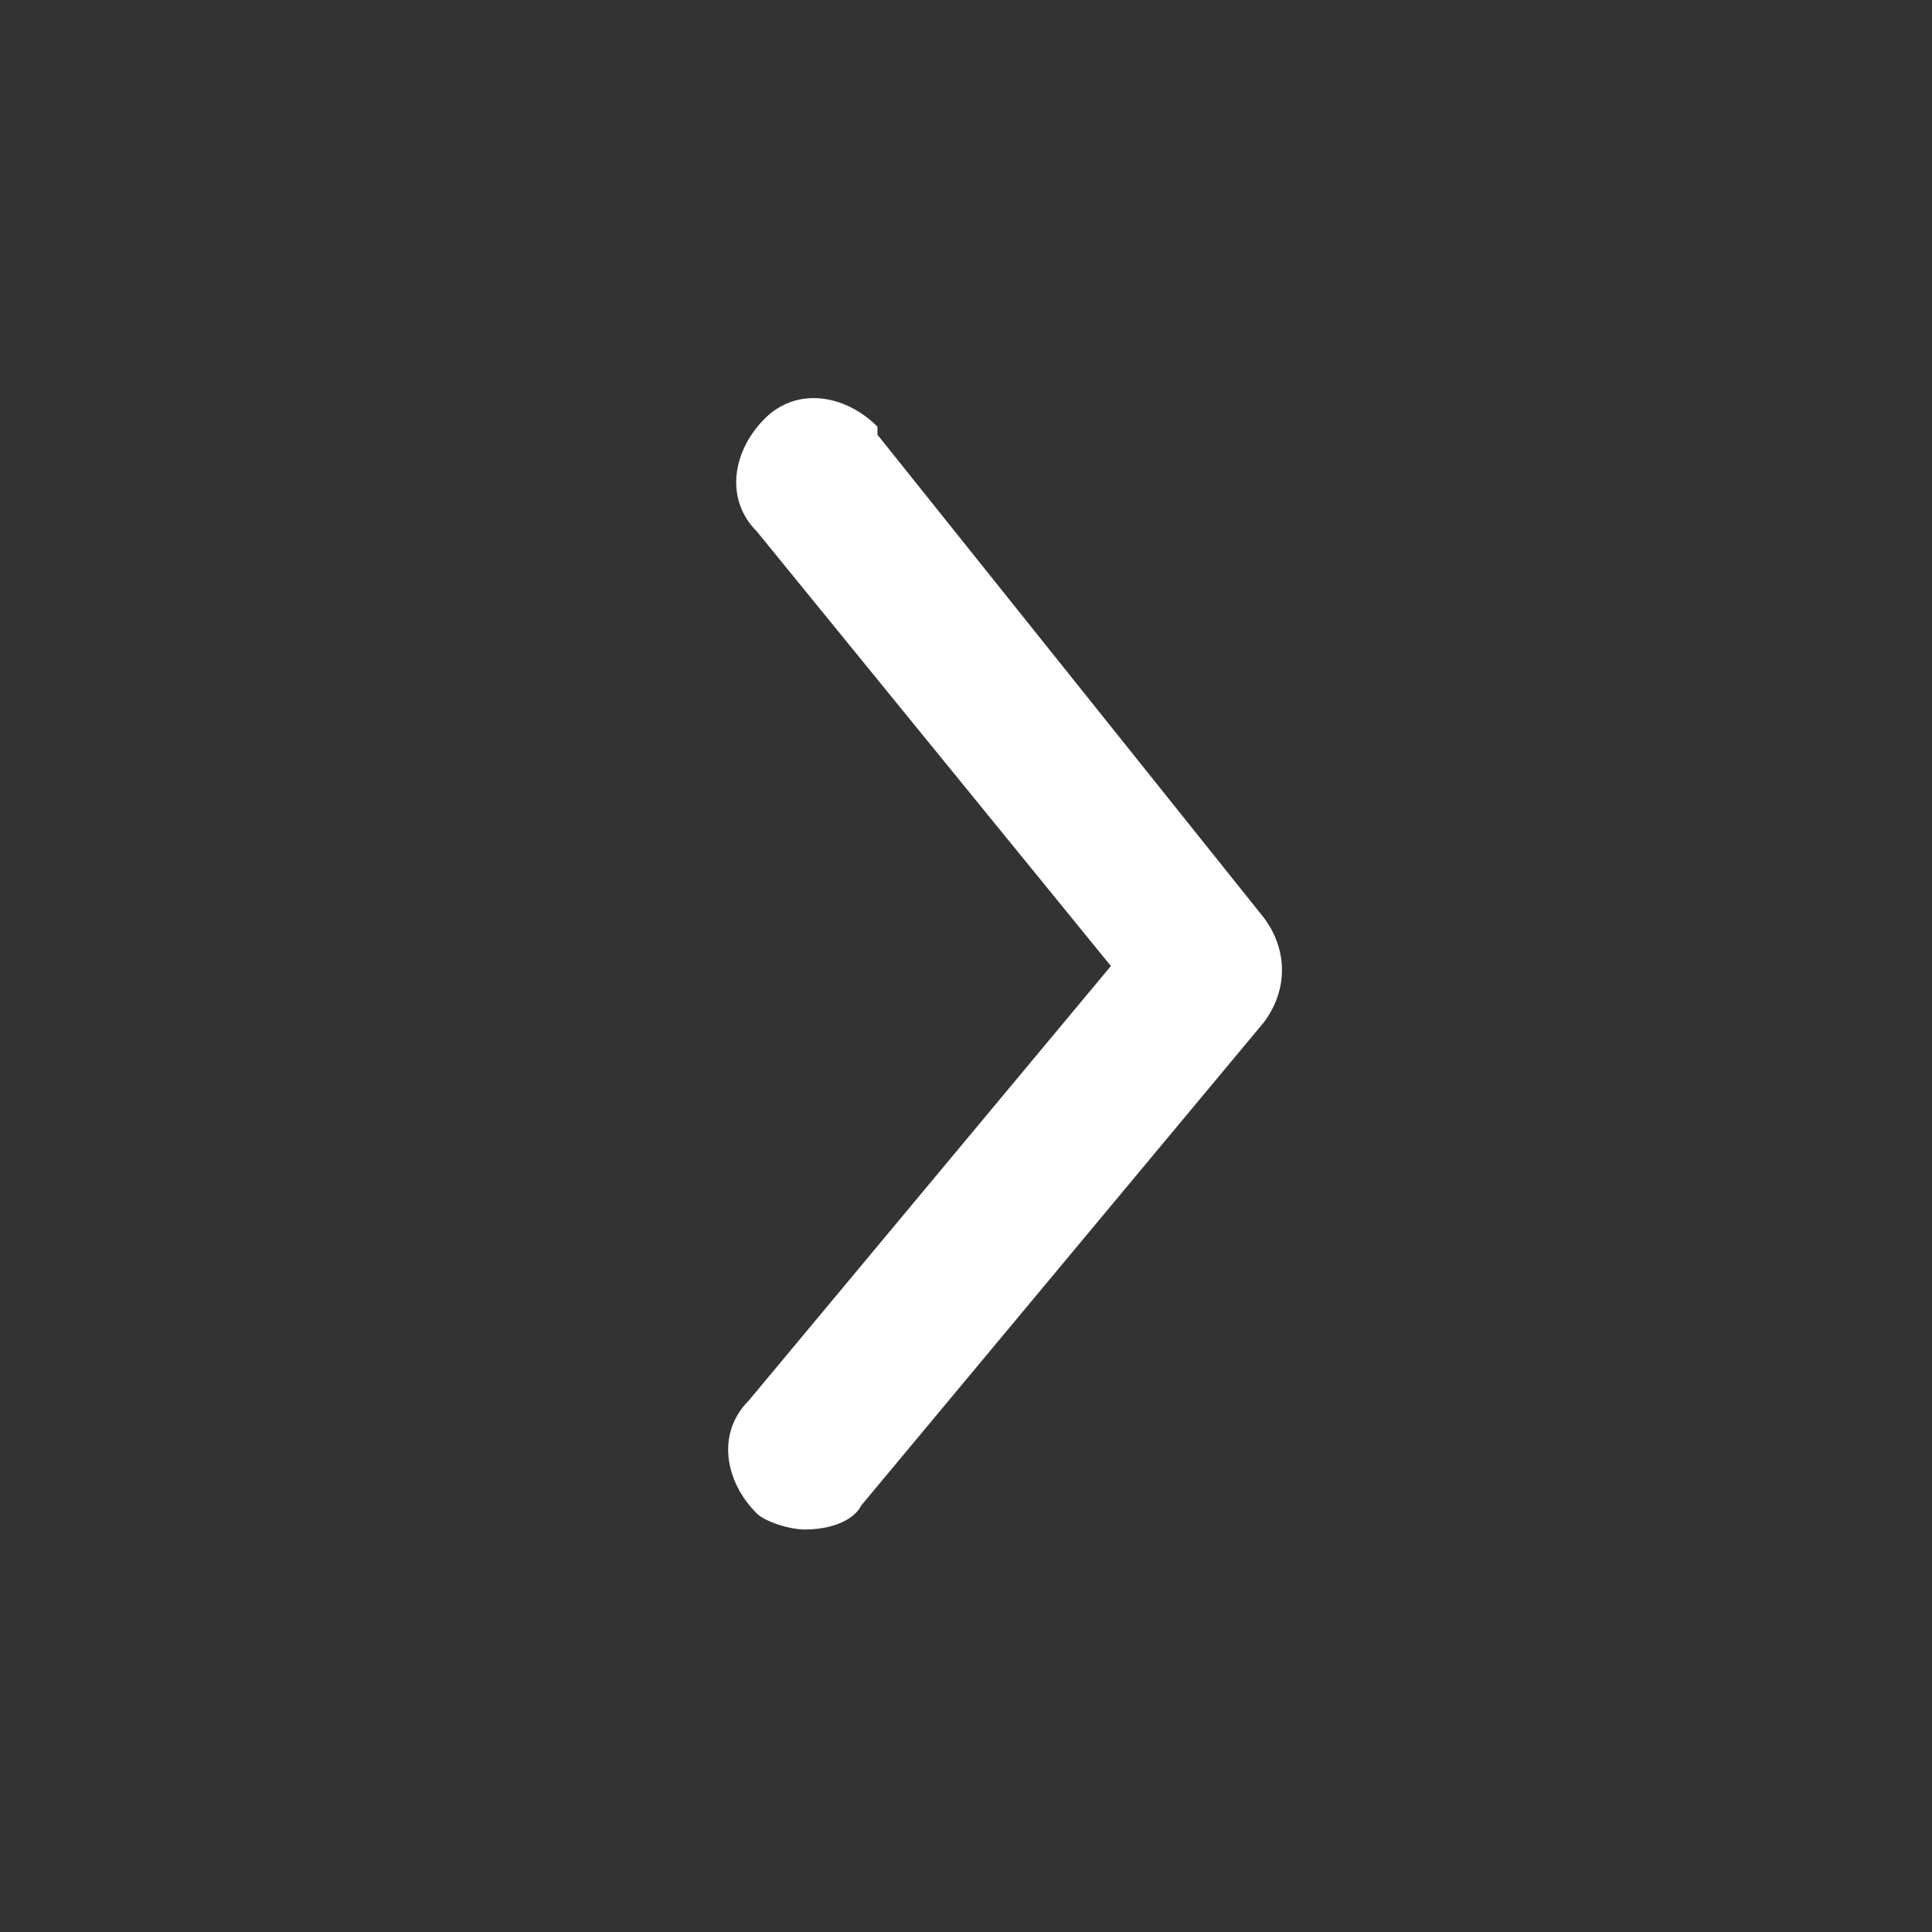 <?xml version="1.0" encoding="utf-8"?>
<!-- Generator: Adobe Illustrator 25.4.1, SVG Export Plug-In . SVG Version: 6.00 Build 0)  -->
<svg version="1.1" id="Layer_1" xmlns="http://www.w3.org/2000/svg" xmlns:xlink="http://www.w3.org/1999/xlink" x="0px" y="0px"
	 viewBox="0 0 24 24" style="enable-background:new 0 0 24 24;" xml:space="preserve">
<rect x="0" y="0" width="24" height="24" fill="#333333" stroke="none"/>
<style type="text/css">
	.st0{fill:#FFFFFF;}
</style>
<g>
	<g>
		<path class="st0" d="M10,19c-0.2,0-0.5-0.1-0.6-0.2c-0.4-0.4-0.5-1-0.1-1.4c0,0,0,0,0,0l4.5-5.4L9.4,6.6C9,6.2,9.1,5.6,9.5,5.2
			c0,0,0,0,0,0c0.4-0.4,1-0.3,1.4,0.1c0,0,0,0,0,0.1l4.8,6c0.3,0.4,0.3,0.9,0,1.3l-5,6C10.6,18.9,10.3,19,10,19z"/>
	</g>
</g>
</svg>
